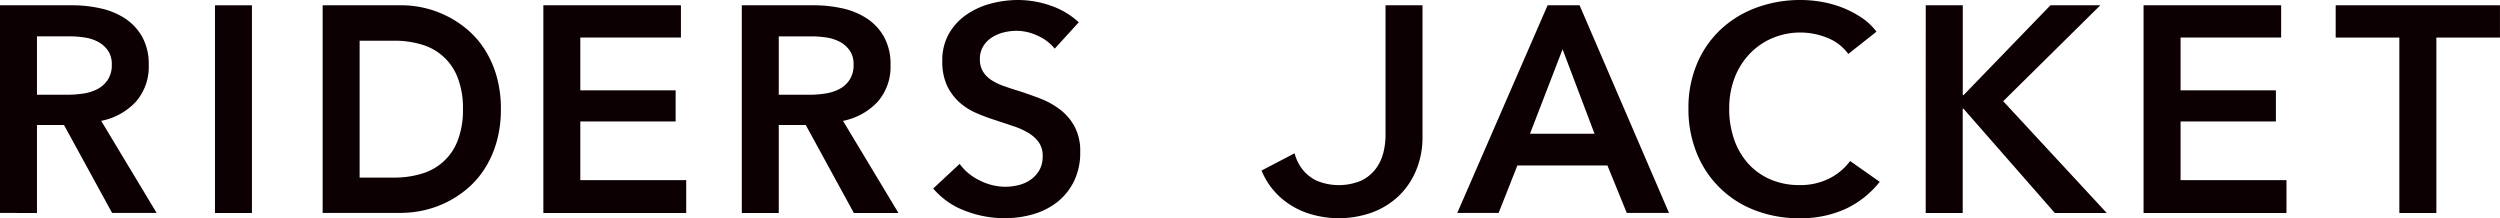 <svg id="グループ_773" data-name="グループ 773" xmlns="http://www.w3.org/2000/svg" xmlns:xlink="http://www.w3.org/1999/xlink" width="236.375" height="20.638" viewBox="0 0 236.375 20.638">
  <defs>
    <clipPath id="clip-path">
      <rect id="長方形_330" data-name="長方形 330" width="236.375" height="20.638" fill="none"/>
    </clipPath>
  </defs>
  <g id="グループ_680" data-name="グループ 680" transform="translate(0 0)" clip-path="url(#clip-path)">
    <path id="パス_474" data-name="パス 474" d="M32.744,1.223h6.82a9.012,9.012,0,0,1,5.657,2.043,7.774,7.774,0,0,1,1.567,1.745,8.871,8.871,0,0,1,1.079,2.354,10.428,10.428,0,0,1,.4,3.011,10.416,10.416,0,0,1-.4,3.012,8.878,8.878,0,0,1-1.079,2.353,7.774,7.774,0,0,1-1.567,1.745,9.1,9.1,0,0,1-1.856,1.178,9.136,9.136,0,0,1-3.8.865h-6.82Zm2.1,16.29h4.014A9.349,9.349,0,0,0,41.7,17.1a5.805,5.805,0,0,0,3.762-3.49,8.531,8.531,0,0,0,.551-3.233,8.521,8.521,0,0,0-.551-3.231A5.814,5.814,0,0,0,41.7,3.653a9.349,9.349,0,0,0-2.834-.412H34.849Z" transform="translate(-1.573 -0.058)" fill="#0d0002"/>
    <path id="パス_475" data-name="パス 475" d="M39.531,20.161H32.045V.524h7.486a9.672,9.672,0,0,1,6.075,2.192,8.43,8.43,0,0,1,1.7,1.893,9.505,9.505,0,0,1,1.16,2.529,11.094,11.094,0,0,1,.431,3.2,11.087,11.087,0,0,1-.431,3.2,9.483,9.483,0,0,1-1.16,2.528,8.447,8.447,0,0,1-1.7,1.893,9.74,9.74,0,0,1-1.993,1.263,9.8,9.8,0,0,1-4.083.929m-6.154-1.332h6.154a8.315,8.315,0,0,0,5.237-1.893,7.141,7.141,0,0,0,1.432-1.6,8.2,8.2,0,0,0,1-2.176,9.827,9.827,0,0,0,.373-2.821A9.818,9.818,0,0,0,47.2,7.524a8.21,8.21,0,0,0-1-2.178,7.148,7.148,0,0,0-1.433-1.6,8.415,8.415,0,0,0-1.718-1.089,8.326,8.326,0,0,0-1.8-.612,8.521,8.521,0,0,0-1.717-.192H33.377Zm5.453-.684H34.151V2.542H38.83a10.084,10.084,0,0,1,3.035.443,6.486,6.486,0,0,1,4.177,3.874,9.249,9.249,0,0,1,.6,3.484,9.238,9.238,0,0,1-.6,3.484A6.469,6.469,0,0,1,41.865,17.7a10.048,10.048,0,0,1-3.035.446m-3.289-1.331H38.83a8.734,8.734,0,0,0,2.632-.384,5.148,5.148,0,0,0,3.349-3.108,7.938,7.938,0,0,0,.5-2.98,7.932,7.932,0,0,0-.5-2.98,5.152,5.152,0,0,0-3.35-3.109,8.719,8.719,0,0,0-2.63-.38H35.541Z" transform="translate(-1.539 -0.025)" fill="#0d0002"/>
    <path id="パス_476" data-name="パス 476" d="M104.175,4.6A4.24,4.24,0,0,0,102.607,3.4a4.659,4.659,0,0,0-2.038-.486,5,5,0,0,0-1.22.152,3.714,3.714,0,0,0-1.109.471,2.6,2.6,0,0,0-.819.832A2.286,2.286,0,0,0,97.1,5.6a2.2,2.2,0,0,0,.278,1.138,2.5,2.5,0,0,0,.763.8,5.17,5.17,0,0,0,1.179.583c.462.166.97.333,1.526.5q.942.307,1.954.694a7.583,7.583,0,0,1,1.859,1.026,5.1,5.1,0,0,1,1.387,1.608,4.918,4.918,0,0,1,.541,2.413,6.162,6.162,0,0,1-.583,2.761,5.7,5.7,0,0,1-1.553,1.954,6.63,6.63,0,0,1-2.275,1.166,9.571,9.571,0,0,1-2.746.388,10.314,10.314,0,0,1-3.744-.707,7.242,7.242,0,0,1-3-2.1l2.5-2.329a5.015,5.015,0,0,0,1.928,1.581,5.429,5.429,0,0,0,2.372.583,5.342,5.342,0,0,0,1.247-.152A3.331,3.331,0,0,0,101.886,17a2.869,2.869,0,0,0,.833-.9,2.618,2.618,0,0,0,.318-1.344,2.2,2.2,0,0,0-.36-1.29,3.238,3.238,0,0,0-.971-.888,7,7,0,0,0-1.442-.651l-1.748-.583a17.471,17.471,0,0,1-1.775-.665,5.89,5.89,0,0,1-1.6-1.026,4.984,4.984,0,0,1-1.151-1.568,5.36,5.36,0,0,1-.444-2.316,5.088,5.088,0,0,1,.624-2.58A5.528,5.528,0,0,1,95.812,1.4a7.29,7.29,0,0,1,2.3-1.054A10.082,10.082,0,0,1,100.734,0a9.371,9.371,0,0,1,3.039.526,7.425,7.425,0,0,1,2.676,1.581Z" transform="translate(-4.452 0)" fill="#0d0002"/>
    <path id="パス_477" data-name="パス 477" d="M182.811,5.1a4.484,4.484,0,0,0-2.025-1.539,6.794,6.794,0,0,0-5.214.069,6.516,6.516,0,0,0-2.15,1.525,6.819,6.819,0,0,0-1.387,2.274,8.072,8.072,0,0,0-.485,2.829,8.732,8.732,0,0,0,.472,2.941,6.634,6.634,0,0,0,1.345,2.289,6.039,6.039,0,0,0,2.1,1.484,6.852,6.852,0,0,0,2.745.527,6.083,6.083,0,0,0,2.8-.624,5.484,5.484,0,0,0,1.97-1.651l2.8,1.969a8.97,8.97,0,0,1-3.189,2.539,10.149,10.149,0,0,1-4.411.9,11.42,11.42,0,0,1-4.23-.763,9.571,9.571,0,0,1-5.479-5.41,11.017,11.017,0,0,1-.777-4.2,10.664,10.664,0,0,1,.819-4.257,9.486,9.486,0,0,1,2.247-3.231A9.974,9.974,0,0,1,174.13.721,12.011,12.011,0,0,1,178.347,0a11.416,11.416,0,0,1,1.969.18,10.082,10.082,0,0,1,1.969.555,9.514,9.514,0,0,1,1.775.93,5.715,5.715,0,0,1,1.416,1.33Z" transform="translate(-8.054 0)" fill="#0d0002"/>
    <path id="パス_478" data-name="パス 478" d="M128.422,14.518a4.17,4.17,0,0,0,.735,1.511,3.776,3.776,0,0,0,1.358,1.083,5.48,5.48,0,0,0,4.189,0,3.776,3.776,0,0,0,1.358-1.083,4.187,4.187,0,0,0,.736-1.511,6.67,6.67,0,0,0,.222-1.7V.524h3.495V12.95a8.087,8.087,0,0,1-.61,3.2,7.159,7.159,0,0,1-1.664,2.427,7.306,7.306,0,0,1-2.5,1.539,9.339,9.339,0,0,1-6.269,0,7.437,7.437,0,0,1-2.511-1.539,6.91,6.91,0,0,1-1.663-2.427Z" transform="translate(-6.018 -0.025)" fill="#0d0002"/>
    <path id="パス_479" data-name="パス 479" d="M238,3.576h-6.019V.524h15.533V3.576H241.5V20.163H238Z" transform="translate(-11.142 -0.025)" fill="#0d0002"/>
    <path id="パス_480" data-name="パス 480" d="M191.266.525h3.5V9.011h.082L203.054.525h4.716l-9.182,9.069,9.791,10.569H203.47l-8.627-9.848h-.082v9.848h-3.5Z" transform="translate(-9.186 -0.025)" fill="#0d0002"/>
    <rect id="長方形_329" data-name="長方形 329" width="3.496" height="19.638" transform="translate(20.325 0.5)" fill="#0d0002"/>
    <path id="パス_481" data-name="パス 481" d="M73.676.525H80.5a12.292,12.292,0,0,1,2.689.291,6.937,6.937,0,0,1,2.317.957A4.987,4.987,0,0,1,87.127,3.52a5.294,5.294,0,0,1,.611,2.636,5.012,5.012,0,0,1-1.206,3.48,6.083,6.083,0,0,1-3.287,1.817l5.243,8.71H84.271l-4.549-8.321H77.171v8.321H73.676Zm6.352,8.46a10.163,10.163,0,0,0,1.5-.111,4.3,4.3,0,0,0,1.345-.416,2.611,2.611,0,0,0,.984-.873,2.524,2.524,0,0,0,.388-1.457,2.234,2.234,0,0,0-.36-1.317,2.683,2.683,0,0,0-.916-.819,3.852,3.852,0,0,0-1.261-.416,8.959,8.959,0,0,0-1.374-.111H77.171v5.52Z" transform="translate(-3.539 -0.025)" fill="#0d0002"/>
    <path id="パス_482" data-name="パス 482" d="M153.277.524H156.3l8.457,19.637h-3.993l-1.832-4.493H150.42l-1.775,4.493h-3.91Zm4.437,12.148-3.022-7.986-3.081,7.986Z" transform="translate(-6.951 -0.025)" fill="#0d0002"/>
    <path id="パス_483" data-name="パス 483" d="M0,.525H6.823A12.228,12.228,0,0,1,9.512.816a6.937,6.937,0,0,1,2.317.957A5.018,5.018,0,0,1,13.452,3.52a5.312,5.312,0,0,1,.61,2.636,5.013,5.013,0,0,1-1.208,3.48,6.053,6.053,0,0,1-3.286,1.816l5.243,8.709H10.6l-4.55-8.32H3.495v8.32H0ZM6.352,8.984a10.419,10.419,0,0,0,1.5-.11,4.273,4.273,0,0,0,1.345-.417,2.62,2.62,0,0,0,.984-.874,2.527,2.527,0,0,0,.388-1.456,2.238,2.238,0,0,0-.36-1.317,2.681,2.681,0,0,0-.917-.82,3.783,3.783,0,0,0-1.262-.414,8.677,8.677,0,0,0-1.37-.113H3.495v5.52Z" transform="translate(0 -0.025)" fill="#0d0002"/>
    <path id="パス_484" data-name="パス 484" d="M53.966.525H66.974V3.577H57.461V8.568h9.013v2.941H57.461v5.547H67.473v3.106H53.966Z" transform="translate(-2.592 -0.025)" fill="#0d0002"/>
    <path id="パス_485" data-name="パス 485" d="M212.9.525h13.008V3.577H216.4V8.568h9.013v2.941H216.4v5.547h10.012v3.106H212.9Z" transform="translate(-10.226 -0.025)" fill="#0d0002"/>
  </g>
</svg>
